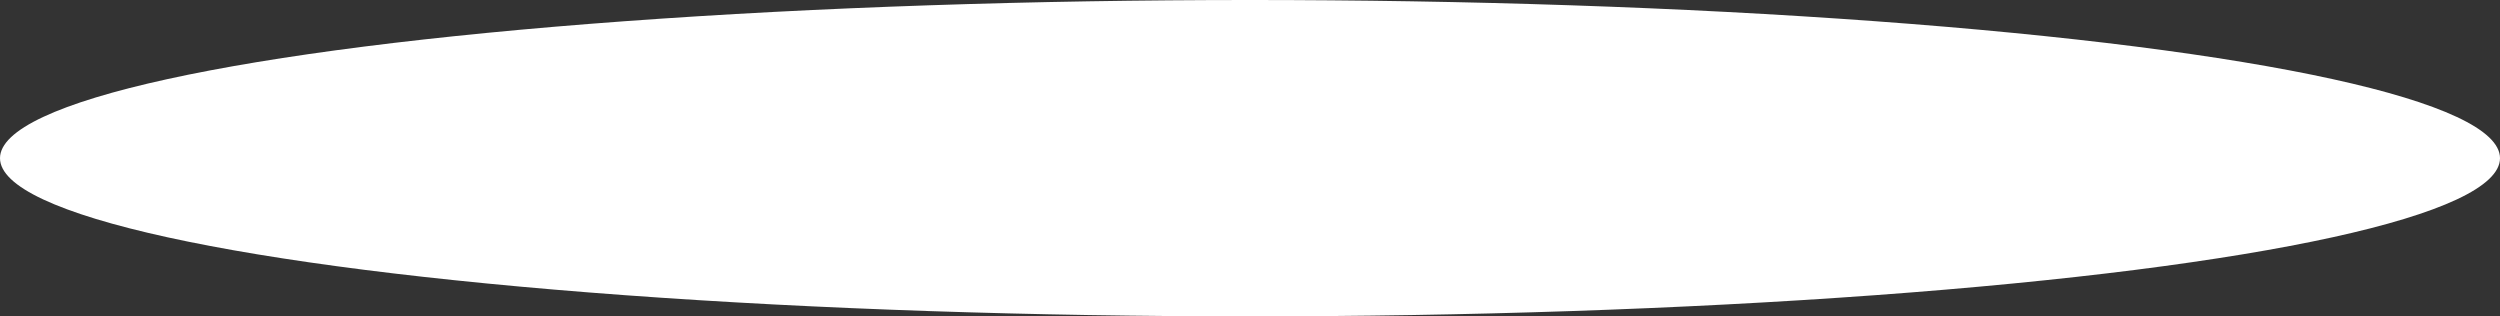 <?xml version="1.0" encoding="UTF-8"?> <svg xmlns="http://www.w3.org/2000/svg" width="2979" height="377" viewBox="0 0 2979 377" fill="none"><rect x="0" y="0" width="2979" height="377" fill="#333333" stroke="none"/><ellipse cx="1489.5" cy="188.5" rx="1489.5" ry="188.5" fill="white"></ellipse></svg> 